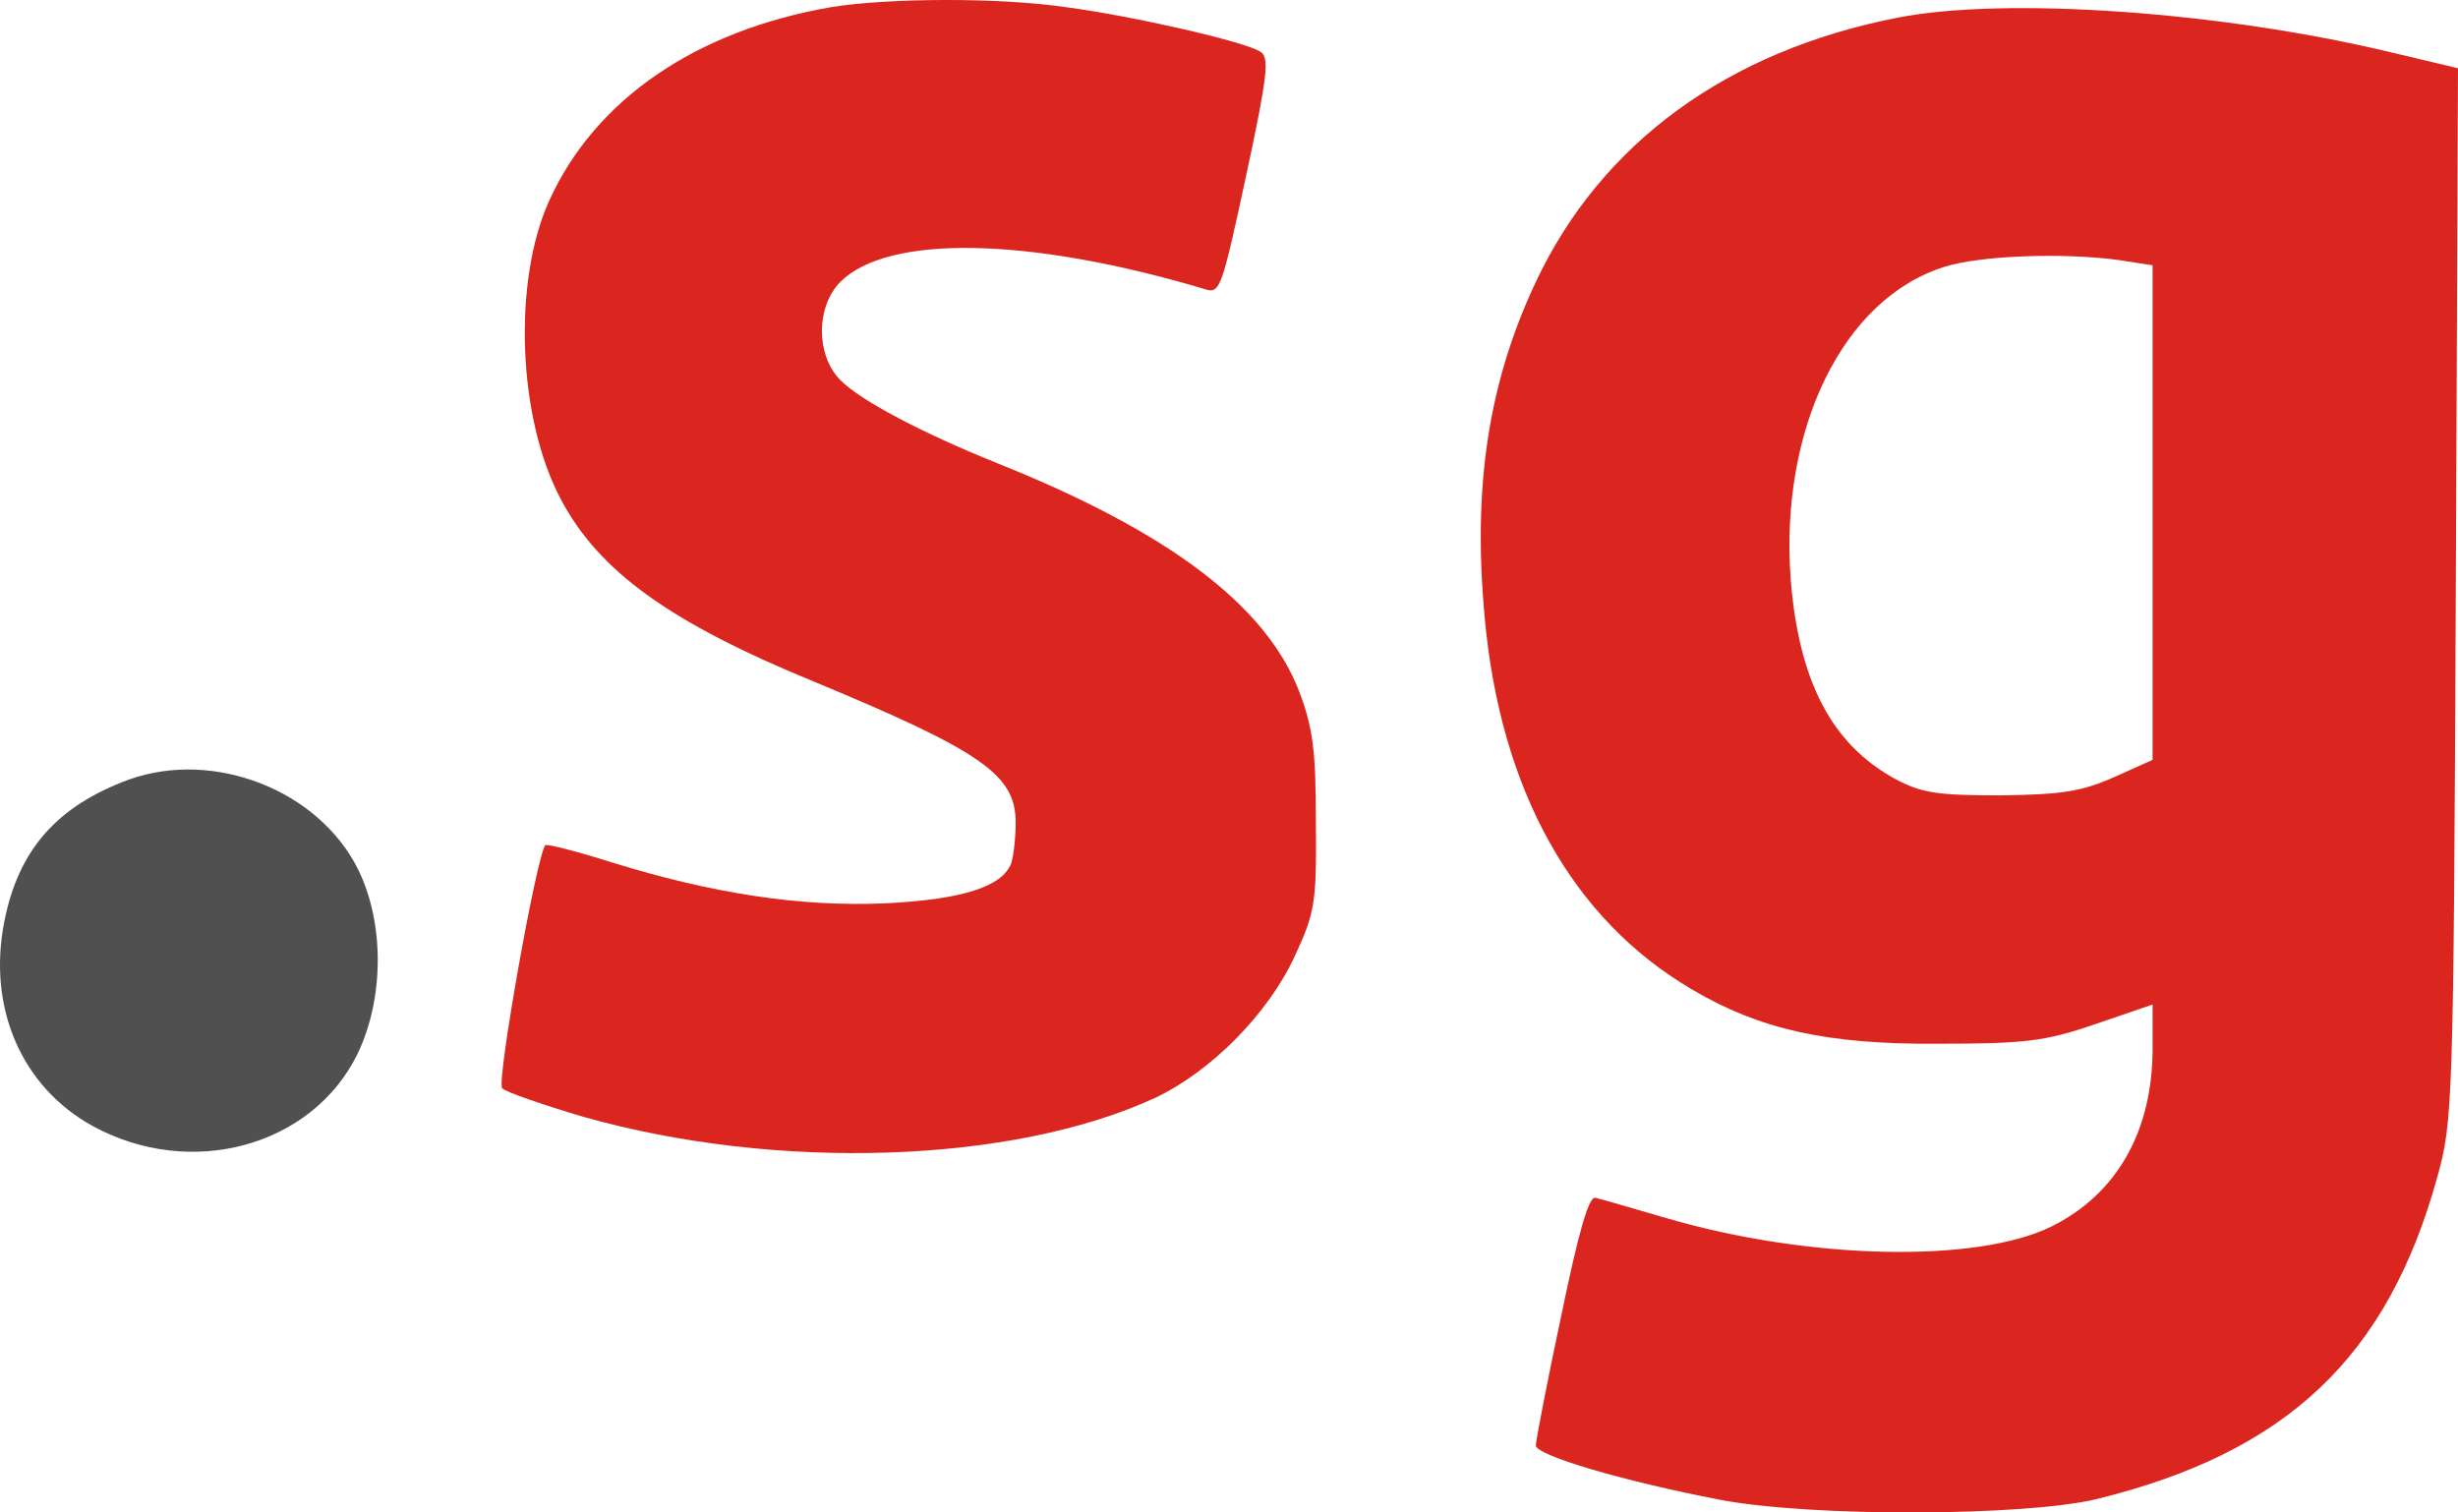 <svg width="52" height="32" viewBox="0 0 52 32" fill="none" xmlns="http://www.w3.org/2000/svg">
<g clip-path="url(#clip0_1744_66)">
<path d="M17.588 0.15C14.727 0.645 12.589 2.099 11.615 4.255C10.844 5.965 10.954 8.856 11.866 10.565C12.668 12.083 14.161 13.169 17.243 14.431C20.78 15.901 21.487 16.396 21.487 17.403C21.487 17.738 21.44 18.122 21.393 18.265C21.204 18.761 20.355 19.032 18.736 19.112C16.928 19.192 15.073 18.904 12.951 18.249C12.196 18.01 11.568 17.85 11.536 17.882C11.348 18.122 10.499 22.898 10.624 23.026C10.703 23.106 11.489 23.377 12.354 23.633C16.425 24.783 21.408 24.623 24.427 23.233C25.621 22.674 26.848 21.428 27.398 20.214C27.822 19.304 27.854 19.08 27.838 17.387C27.838 15.869 27.775 15.39 27.476 14.607C26.769 12.802 24.725 11.252 21.094 9.799C19.506 9.16 18.201 8.473 17.777 8.041C17.258 7.514 17.258 6.492 17.777 5.965C18.783 4.958 21.77 5.006 25.511 6.124C25.81 6.22 25.857 6.06 26.36 3.728C26.816 1.603 26.863 1.204 26.659 1.092C26.345 0.885 23.986 0.341 22.54 0.15C21.11 -0.058 18.783 -0.042 17.588 0.15Z" fill="#DA261E"/>
<path d="M40.147 0.373C36.547 1.076 33.875 3.025 32.491 5.965C31.485 8.105 31.155 10.294 31.407 13.042C31.737 16.716 33.261 19.448 35.792 20.933C37.223 21.78 38.654 22.099 40.98 22.083C42.835 22.083 43.26 22.035 44.328 21.668L45.539 21.253V22.179C45.539 23.936 44.784 25.262 43.401 25.949C41.813 26.732 38.261 26.652 35.258 25.774C34.535 25.566 33.843 25.358 33.749 25.342C33.607 25.31 33.387 26.109 33.026 27.85C32.727 29.256 32.491 30.486 32.491 30.582C32.491 30.79 34.315 31.333 36.39 31.732C38.308 32.1 42.835 32.084 44.36 31.716C48.384 30.726 50.507 28.713 51.56 24.911C51.89 23.729 51.906 23.393 51.953 12.562L52 1.444L50.585 1.108C47.001 0.246 42.442 -0.074 40.147 0.373ZM44.816 5.501L45.539 5.613V16.077L44.721 16.444C44.03 16.748 43.621 16.812 42.316 16.828C40.98 16.828 40.65 16.78 40.084 16.476C38.748 15.741 38.056 14.415 37.883 12.259C37.647 9.08 38.984 6.316 41.137 5.645C41.892 5.406 43.637 5.342 44.816 5.501Z" fill="#DA261E"/>
<path d="M2.733 16.492C1.208 17.051 0.39 17.978 0.092 19.495C-0.27 21.317 0.453 22.994 1.962 23.825C4.038 24.959 6.6 24.256 7.559 22.307C8.125 21.141 8.141 19.543 7.575 18.393C6.741 16.716 4.525 15.853 2.733 16.492Z" fill="#505050"/>
</g>
<defs>
<clipPath id="clip0_1744_66">
<rect width="52" height="32" fill="white"/>
</clipPath>
</defs>
</svg>
